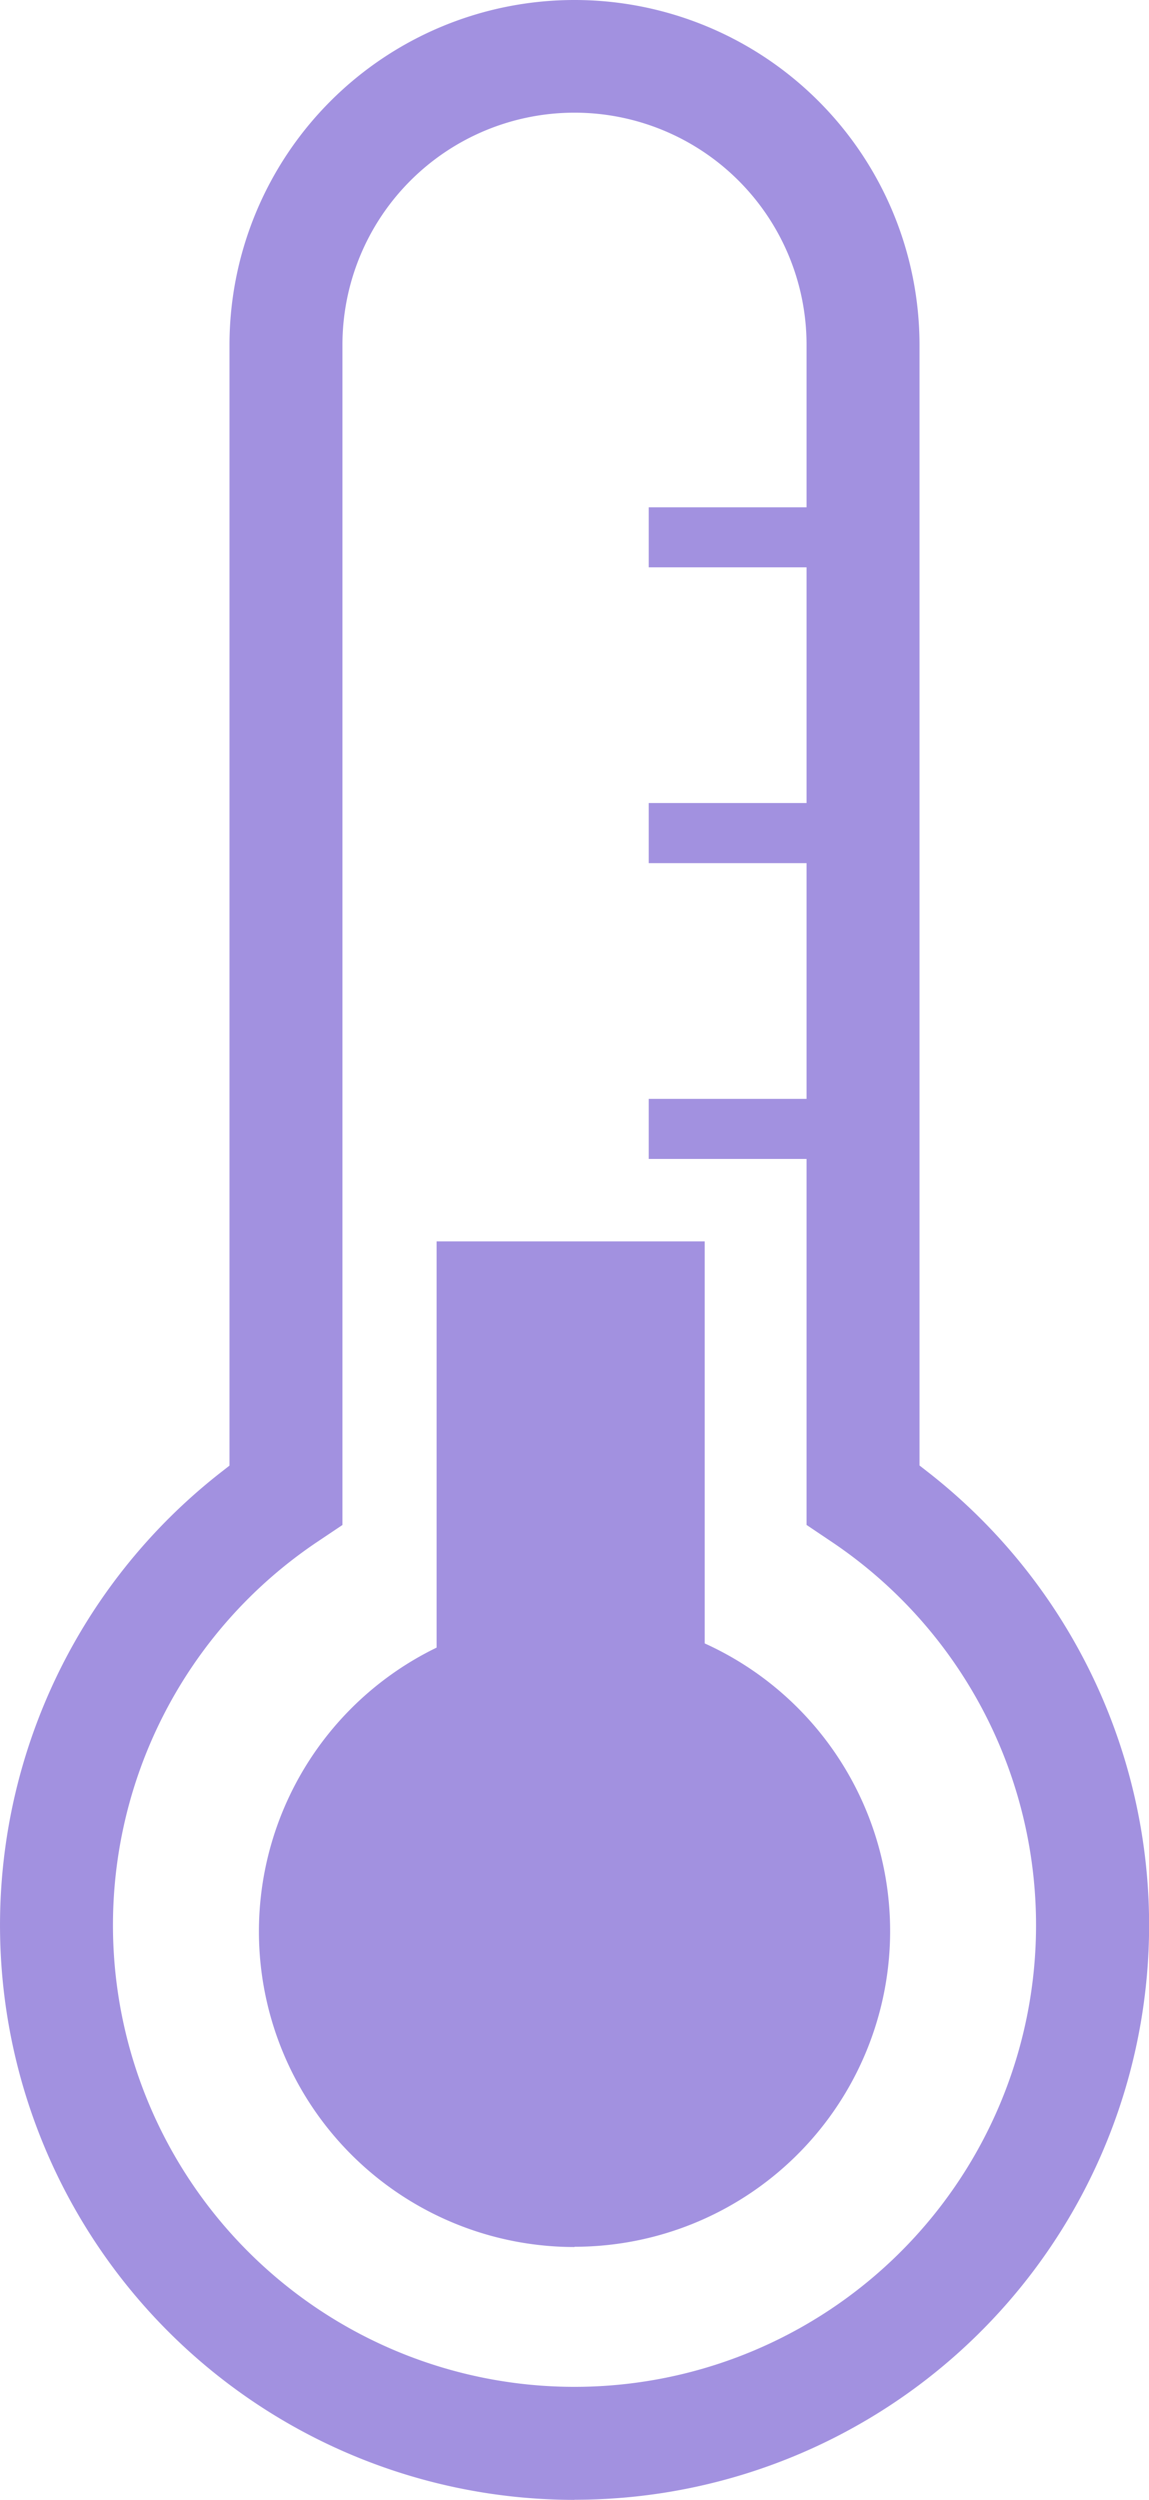 <svg xmlns="http://www.w3.org/2000/svg" width="18.39" height="40" viewBox="0 0 18.39 40">
  <g id="グループ_652" data-name="グループ 652" transform="translate(-770.477 -54.951)">
    <path id="パス_912" data-name="パス 912" d="M779.672,94.951a9.195,9.195,0,0,1-5.663-16.439l.141-.11V60.473a5.522,5.522,0,0,1,11.044,0V78.4l.141.11a9.194,9.194,0,0,1-5.663,16.439ZM775.558,79.62a7.387,7.387,0,1,0,8.228,0l-.4-.269V73.495h-2.526v-.961h2.526V68.762h-2.526V67.8h2.526V64.029h-2.526v-.961h2.526v-2.6a3.714,3.714,0,0,0-7.428,0V79.352Z" transform="translate(0)" fill="#a291e0"/>
    <path id="パス_913" data-name="パス 913" d="M829.825,310.418a4.549,4.549,0,0,1-1.919-8.675l.212-.1v-6.313h3.291v6.261l.221.1a4.552,4.552,0,0,1-1.8,8.73Z" transform="translate(-50.153 -220.013)" fill="#a291e0"/>
    <path id="パス_913_-_アウトライン" data-name="パス 913 - アウトライン" d="M829.825,310.918a5.049,5.049,0,0,1-2.207-9.591v-6.5h4.291v6.433a5.052,5.052,0,0,1-2.083,9.654Zm-1.207-15.087v6.132l-.5.233a4.048,4.048,0,1,0,3.314-.05l-.523-.226v-6.089Z" transform="translate(-50.153 -220.013)" fill="#a291e0"/>
  </g>
</svg>
